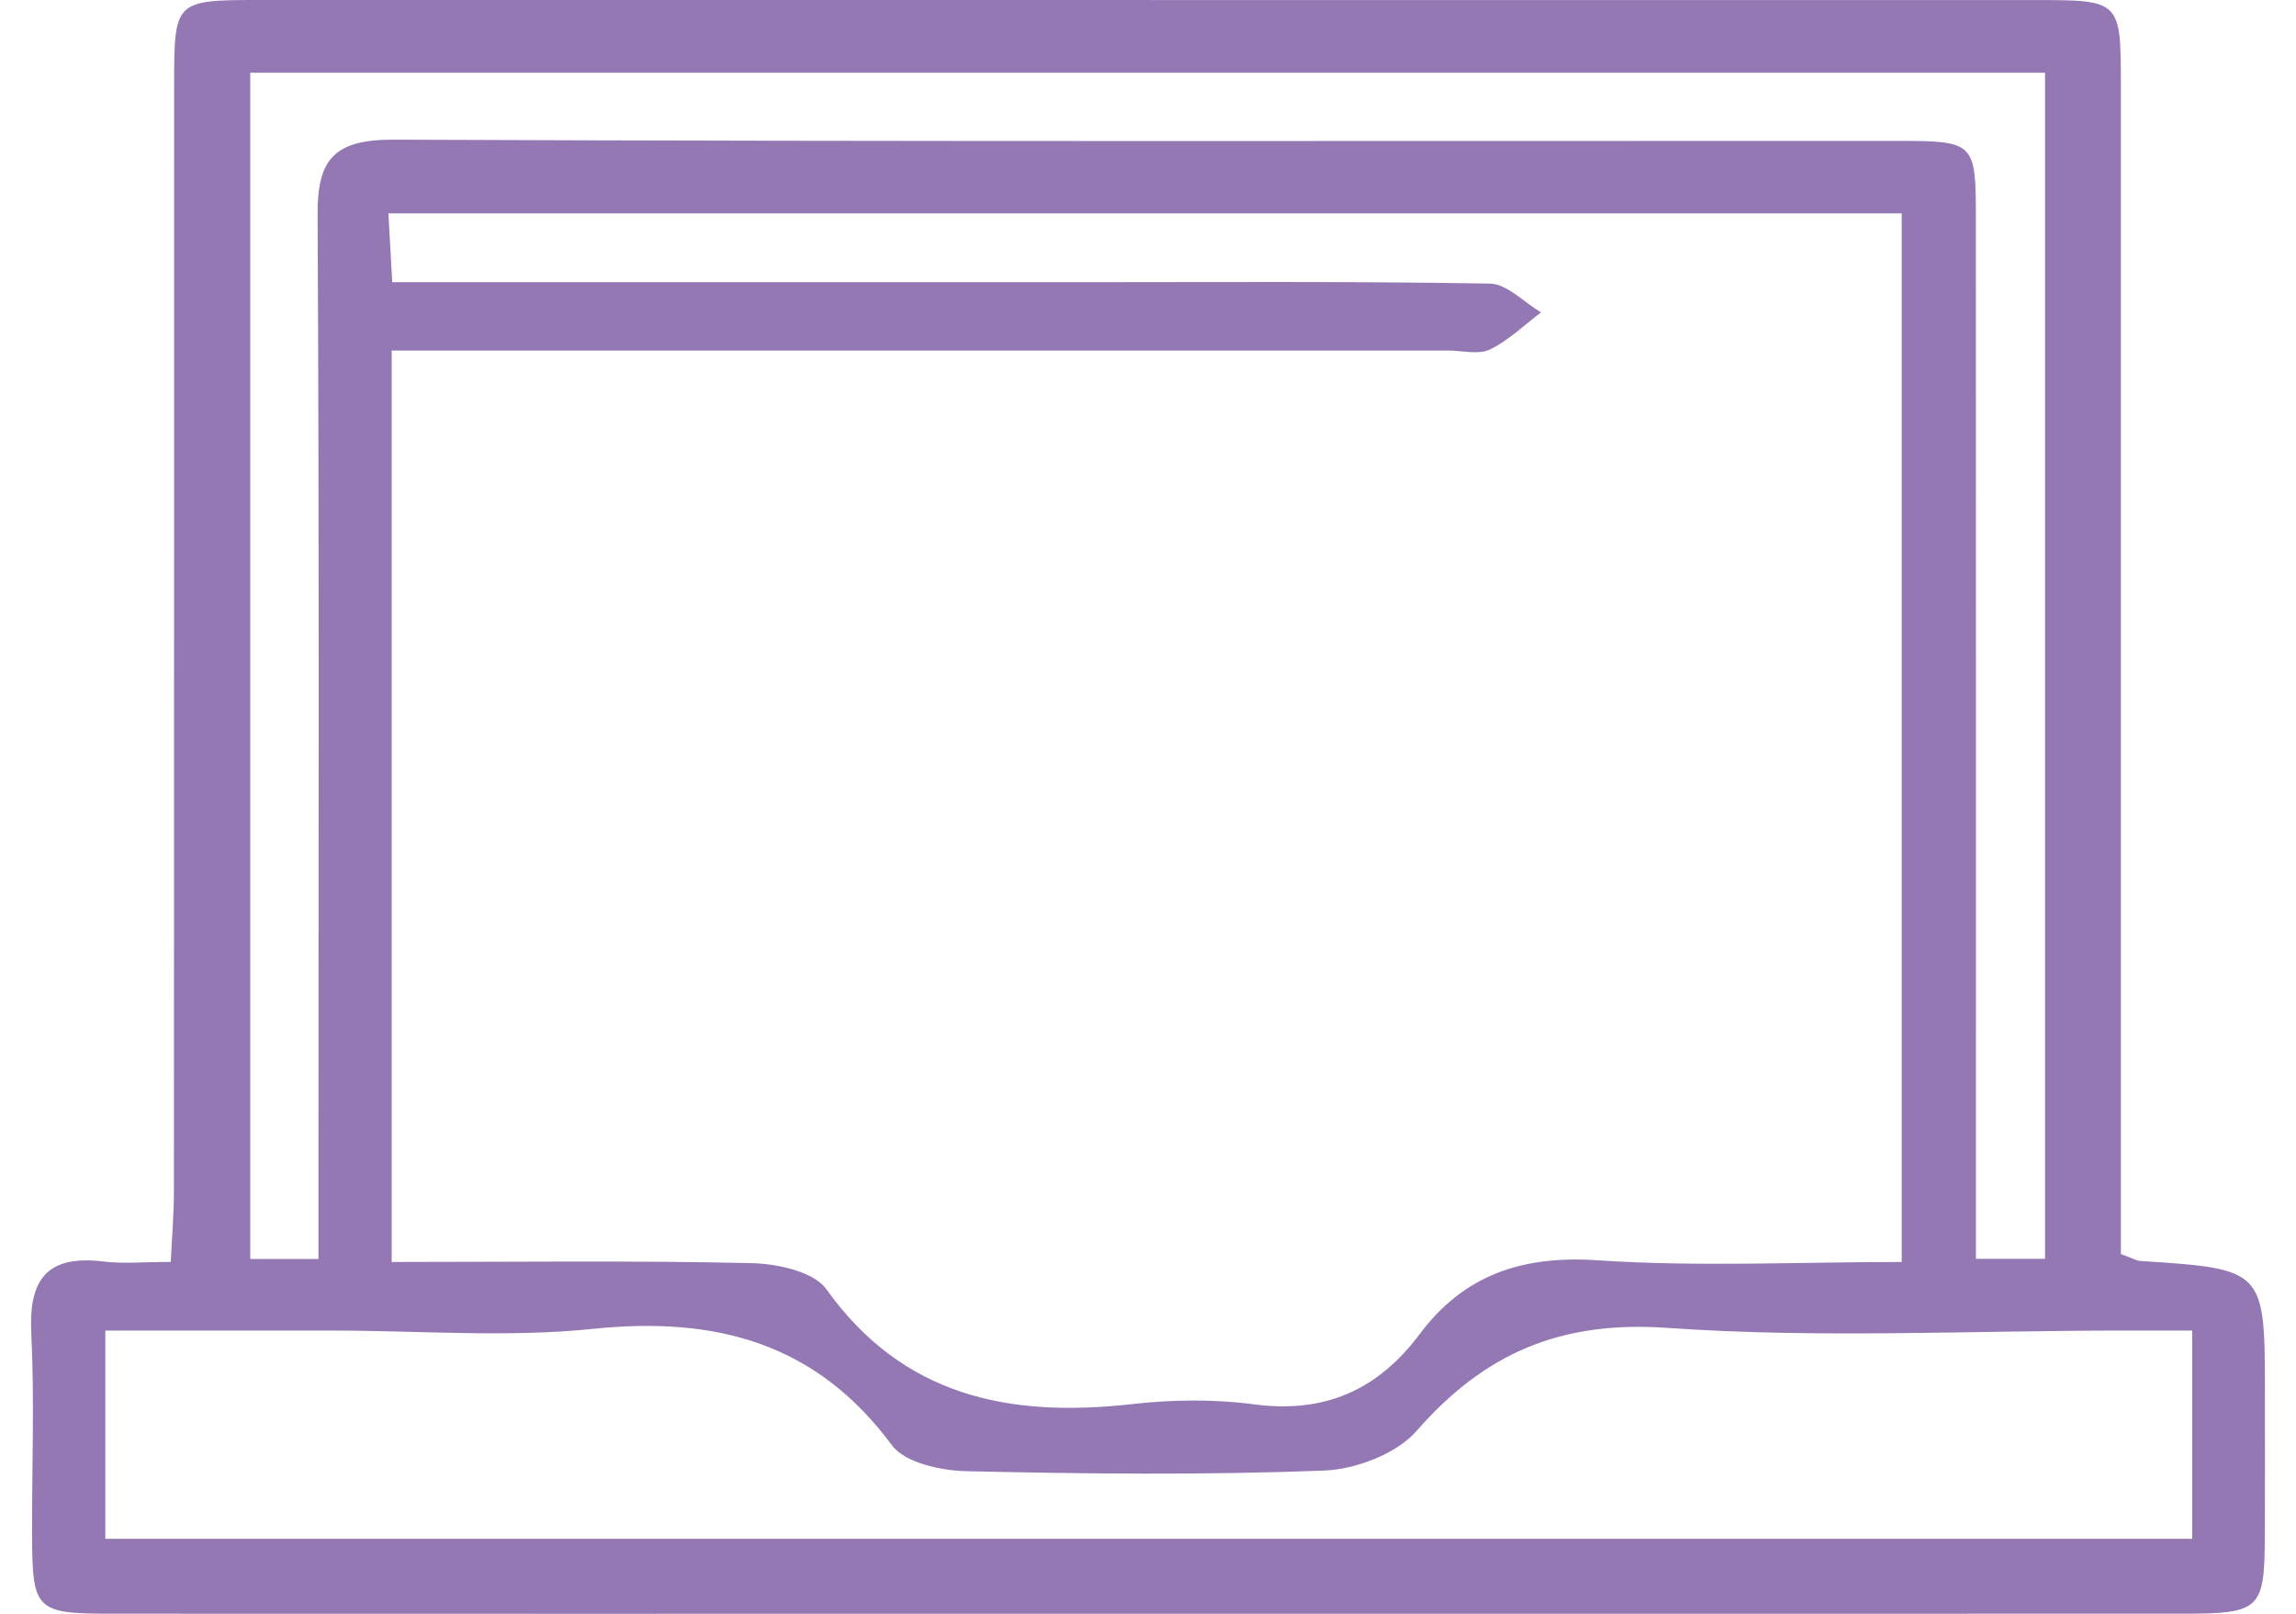 <svg width="37" height="26" viewBox="0 0 37 26" fill="none" xmlns="http://www.w3.org/2000/svg">
<path d="M5.132 20.284V19.126C5.132 13.904 5.146 8.681 5.118 3.459C5.113 2.572 5.378 2.246 6.347 2.25C14.424 2.284 22.501 2.269 30.579 2.27C31.817 2.27 31.841 2.293 31.841 3.495C31.843 8.717 31.842 13.94 31.842 19.162C31.842 19.53 31.842 19.899 31.842 20.281H32.956V1.172H4.033V20.284H5.132ZM35.328 21.437C34.89 21.437 34.541 21.437 34.192 21.437C31.752 21.437 29.302 21.565 26.874 21.394C25.132 21.271 23.912 21.815 22.826 23.056C22.505 23.423 21.849 23.673 21.335 23.693C19.418 23.767 17.496 23.746 15.577 23.703C15.164 23.694 14.582 23.567 14.375 23.287C13.159 21.642 11.548 21.203 9.552 21.41C8.168 21.553 6.756 21.437 5.357 21.437H1.697V24.792H35.328V21.437ZM6.312 20.332C8.292 20.332 10.205 20.307 12.117 20.351C12.53 20.36 13.116 20.49 13.317 20.771C14.55 22.496 16.261 22.847 18.251 22.621C18.893 22.549 19.562 22.54 20.201 22.625C21.358 22.78 22.211 22.386 22.879 21.493C23.588 20.546 24.522 20.222 25.746 20.305C27.356 20.413 28.981 20.332 30.646 20.332V3.438H6.259C6.282 3.843 6.3 4.167 6.321 4.547C10.046 4.547 13.657 4.547 17.269 4.547C19.515 4.547 21.763 4.531 24.009 4.569C24.287 4.574 24.559 4.871 24.834 5.033C24.562 5.237 24.312 5.485 24.009 5.631C23.826 5.719 23.562 5.648 23.334 5.648C18.058 5.648 12.783 5.648 7.507 5.648H6.312V20.332ZM34.178 20.204C34.37 20.274 34.428 20.311 34.487 20.315C36.499 20.447 36.499 20.447 36.499 22.46C36.499 23.22 36.502 23.979 36.498 24.739C36.492 25.942 36.431 25.999 35.14 25.999C28.724 26 22.308 26 15.892 26C11.202 26 6.512 26.001 1.822 25.999C0.565 25.999 0.52 25.953 0.517 24.703C0.514 23.627 0.557 22.549 0.504 21.475C0.462 20.624 0.748 20.211 1.672 20.325C1.989 20.364 2.315 20.331 2.752 20.331C2.772 19.916 2.803 19.551 2.803 19.188C2.806 13.237 2.805 7.287 2.806 1.337C2.807 0.016 2.825 0.001 4.16 0C13.703 -0 23.246 -0 32.788 0.001C34.176 0.001 34.178 0.002 34.178 1.393C34.179 7.28 34.178 13.167 34.178 19.054V20.204Z" fill="#9378B3"/>
</svg>
